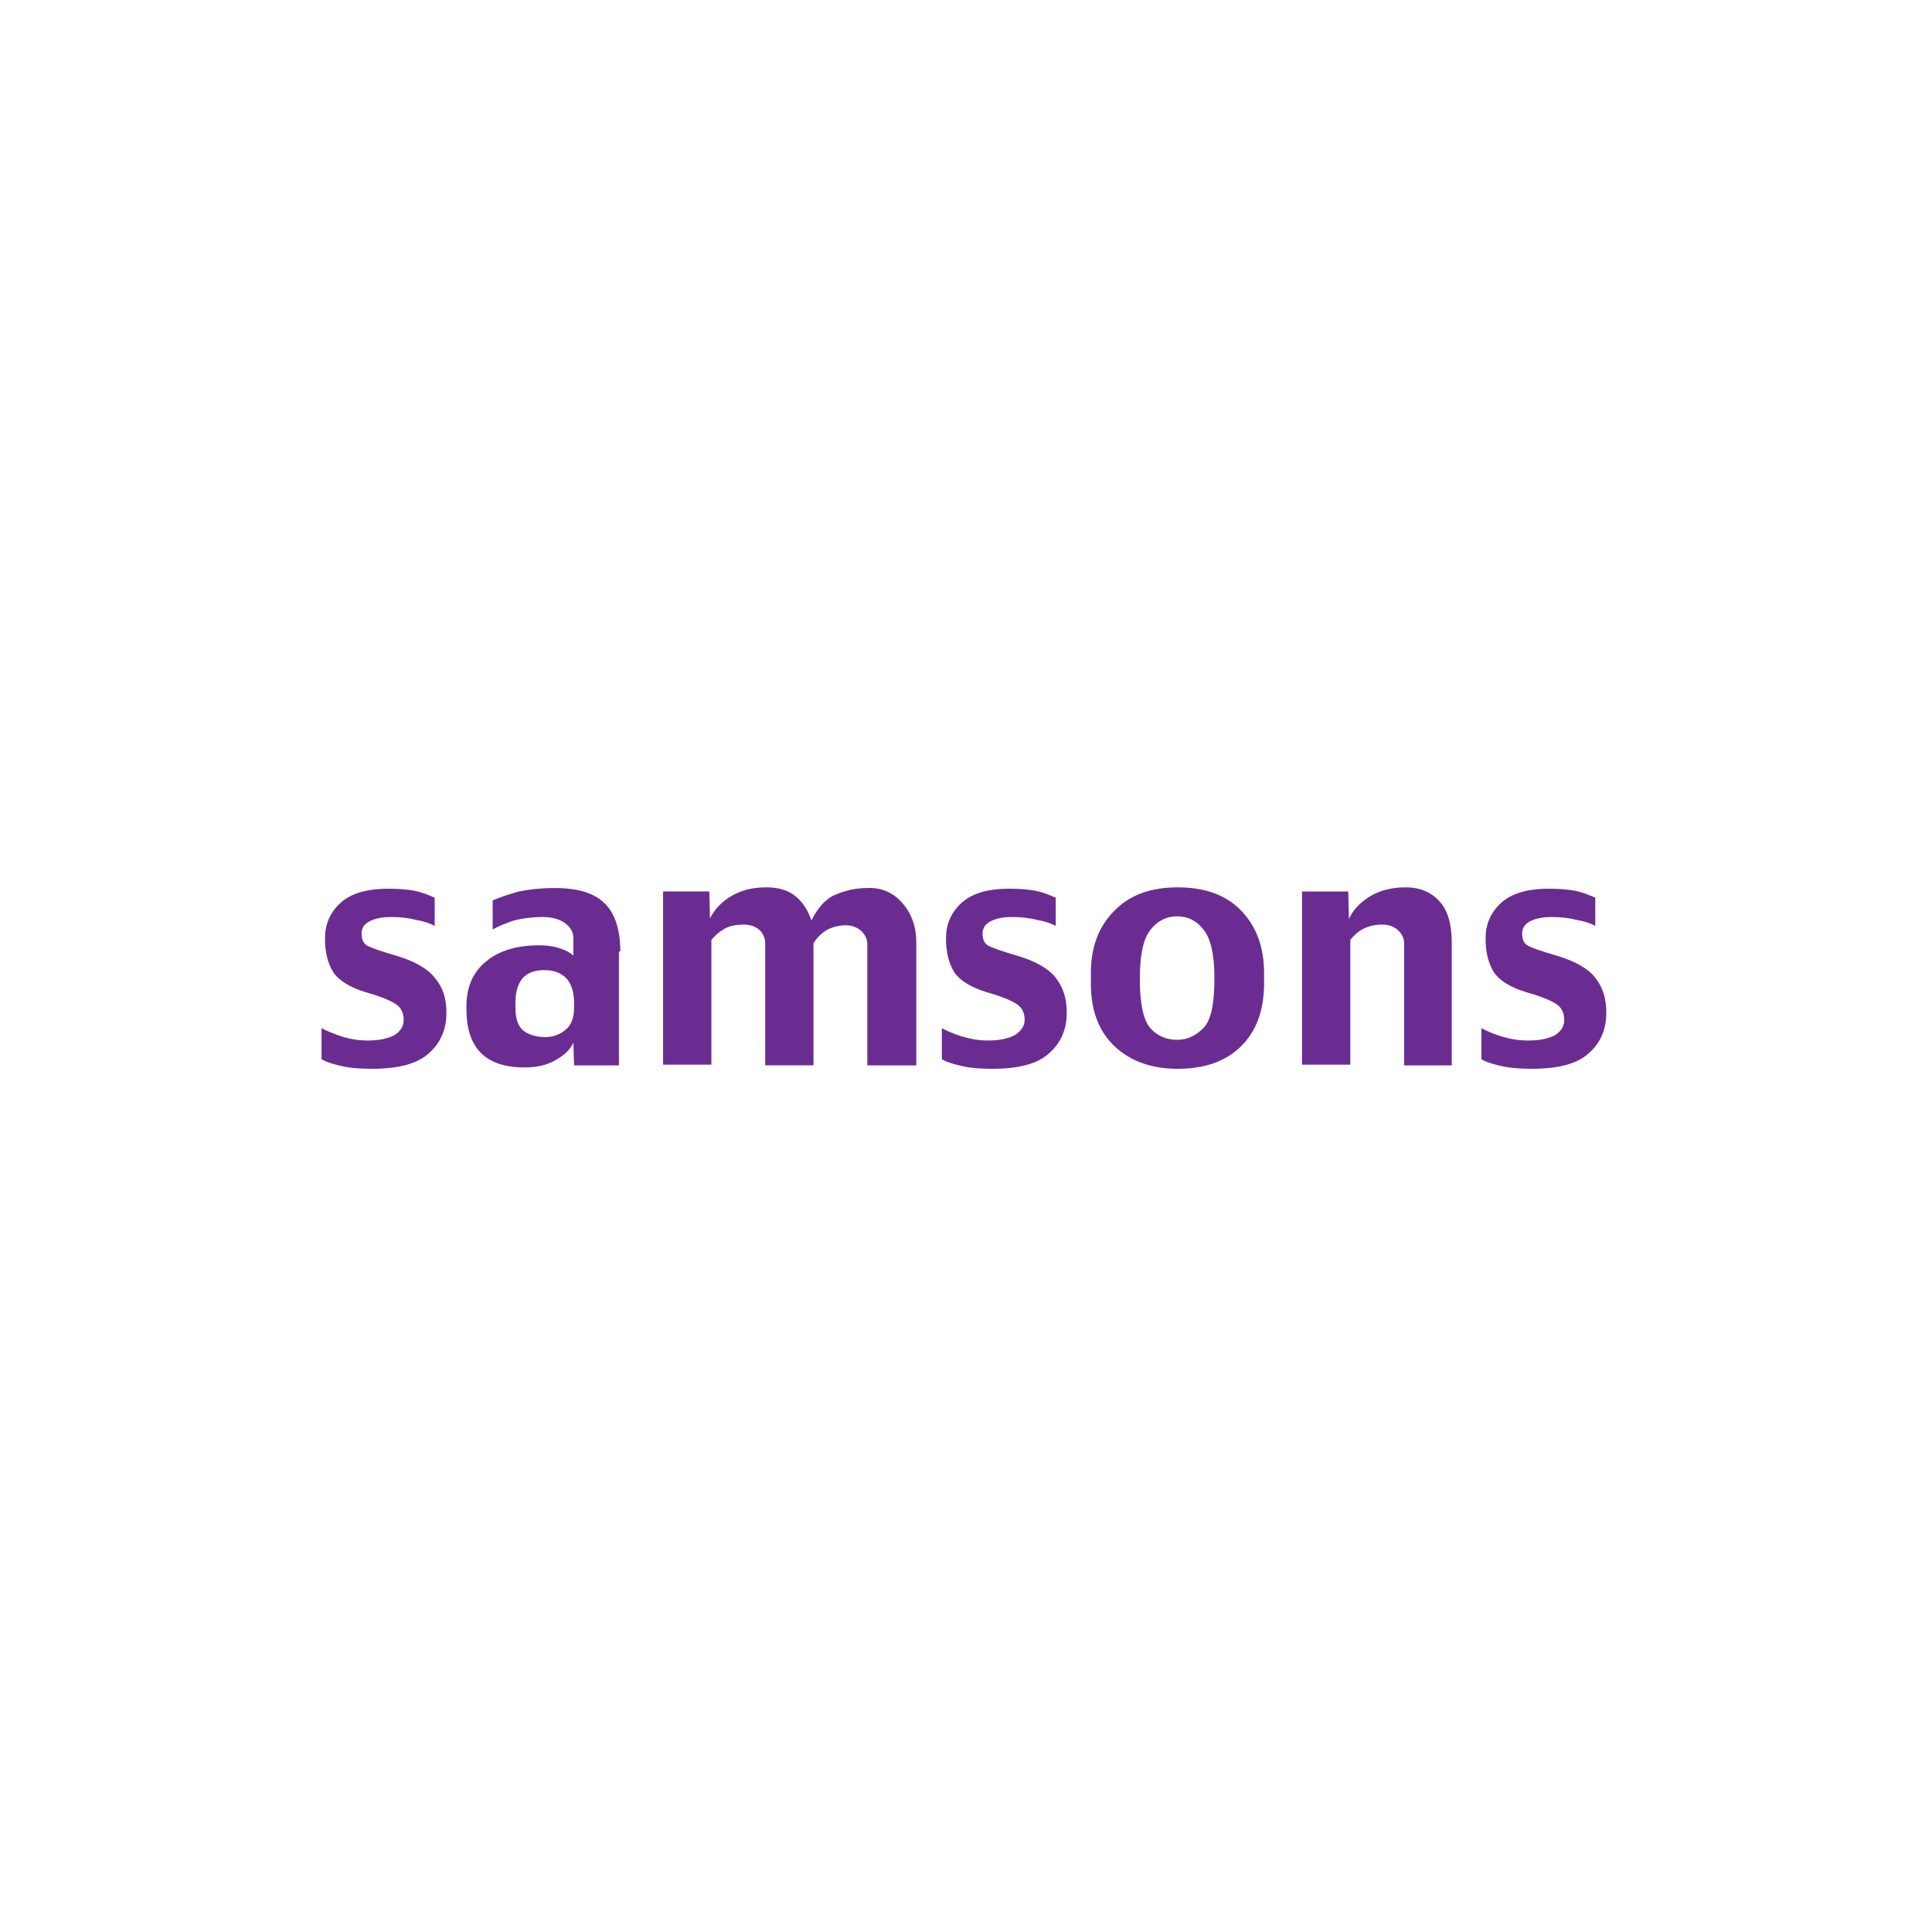 <?xml version="1.0" encoding="utf-8"?>
<!-- Generator: Adobe Illustrator 25.0.1, SVG Export Plug-In . SVG Version: 6.00 Build 0)  -->
<svg version="1.1" id="Layer_1" xmlns="http://www.w3.org/2000/svg" xmlns:xlink="http://www.w3.org/1999/xlink" x="0px" y="0px"
	 viewBox="0 0 280 280" style="enable-background:new 0 0 280 280;" xml:space="preserve">
<style type="text/css">
	.st0{clip-path:url(#SVGID_2_);fill-rule:evenodd;clip-rule:evenodd;fill:#6B2C91;}
</style>
<g id="samsons">
	<defs>
		<rect id="SVGID_1_" x="25.5" y="67.5" width="227.9" height="148.1"/>
	</defs>
	<clipPath id="SVGID_2_">
		<use xlink:href="#SVGID_1_"  style="overflow:visible;"/>
	</clipPath>
	<path class="st0" d="M64.7,146.8c0,2.3-0.8,4.3-2.5,5.8c-1.7,1.6-4.5,2.3-8.3,2.3c-1.6,0-3.1-0.1-4.4-0.4c-1.3-0.3-2.3-0.6-2.9-1
		v-4.5c0.7,0.4,1.7,0.8,2.9,1.2c1.2,0.4,2.5,0.6,3.8,0.6c1.7,0,3-0.3,3.9-0.8c0.9-0.6,1.3-1.3,1.3-2.2c0-0.9-0.3-1.6-0.9-2.1
		c-0.6-0.5-2.1-1.2-4.6-1.9c-2.3-0.7-3.9-1.7-4.7-2.9c-0.8-1.3-1.2-2.9-1.2-4.9c0-2,0.7-3.7,2.2-5.1c1.5-1.4,3.8-2.1,7-2.1
		c1.5,0,2.7,0.1,3.8,0.3c1,0.2,2,0.6,2.9,1v4.1c-0.7-0.4-1.6-0.7-2.8-0.9c-1.2-0.3-2.4-0.4-3.5-0.4c-1.3,0-2.3,0.2-3.1,0.6
		c-0.8,0.4-1.2,1-1.2,1.8c0,0.9,0.3,1.5,0.9,1.8c0.6,0.3,2,0.8,4.1,1.4c2.7,0.8,4.6,1.9,5.6,3.2C64.2,143.1,64.7,144.7,64.7,146.8"
		/>
	<path class="st0" d="M81.9,149.3c-0.9,0.7-1.8,1-2.9,1c-1.2,0-2.3-0.3-3.1-0.9c-0.8-0.6-1.2-1.7-1.2-3.4v-0.7
		c0-1.6,0.4-2.8,1.1-3.6c0.8-0.8,1.8-1.1,3.1-1.1c1.4,0,2.4,0.4,3.2,1.2c0.7,0.8,1.1,2,1.1,3.5v0.7
		C83.2,147.5,82.8,148.6,81.9,149.3 M89.9,137.9c0-3.2-0.8-5.6-2.3-7c-1.5-1.5-3.9-2.2-7.2-2.2c-2,0-3.7,0.2-5.2,0.5
		c-1.4,0.4-2.7,0.8-3.8,1.3v4.2c0.9-0.5,1.9-0.9,3.1-1.3c1.2-0.3,2.6-0.5,4.1-0.5c1.4,0,2.5,0.3,3.3,0.9c0.8,0.6,1.2,1.3,1.2,2.2
		v2.5c-0.4-0.4-1.1-0.8-2.1-1.1c-0.9-0.3-1.9-0.4-2.9-0.4c-3.2,0-5.8,0.8-7.6,2.3c-1.9,1.5-2.9,3.7-2.9,6.5v0.4c0,2.9,0.7,5,2.1,6.4
		c1.4,1.4,3.5,2.1,6.3,2.1c1.7,0,3.2-0.3,4.4-1c1.3-0.7,2.2-1.5,2.7-2.6l0.1,3.3h6.5V137.9z"/>
	<path class="st0" d="M132.7,154.4h-7v-17.6c0-0.7-0.3-1.3-0.9-1.9c-0.6-0.5-1.3-0.8-2.2-0.8c-1.1,0-2.1,0.3-2.8,0.7
		c-0.8,0.5-1.4,1.1-1.9,1.9v17.7h-7v-17.7c0-0.7-0.3-1.4-0.8-1.9c-0.6-0.5-1.3-0.8-2.3-0.8c-1.1,0-2.1,0.2-2.8,0.6
		c-0.7,0.4-1.4,1-1.9,1.6v18.1h-7v-25.1h6.7l0.1,3.9c0.7-1.4,1.8-2.5,3.2-3.3c1.4-0.8,3-1.2,5-1.2c1.7,0,3.1,0.4,4.2,1.3
		c1,0.8,1.8,2,2.3,3.5c0.9-1.8,2-3.1,3.4-3.7c1.4-0.6,2.9-1,4.7-1c2.1-0.1,3.8,0.7,5.1,2.2c1.3,1.5,2,3.4,2,5.7V154.4z"/>
	<path class="st0" d="M154.6,146.8c0,2.3-0.8,4.3-2.5,5.8c-1.7,1.6-4.5,2.3-8.3,2.3c-1.6,0-3.1-0.1-4.4-0.4c-1.3-0.3-2.3-0.6-2.9-1
		v-4.5c0.7,0.4,1.6,0.8,2.9,1.2c1.3,0.4,2.5,0.6,3.8,0.6c1.7,0,3-0.3,3.9-0.8c0.9-0.6,1.4-1.3,1.4-2.2c0-0.9-0.3-1.6-0.9-2.1
		c-0.6-0.5-2.1-1.2-4.6-1.9c-2.3-0.7-3.9-1.7-4.7-2.9c-0.8-1.3-1.2-2.9-1.2-4.9c0-2,0.7-3.7,2.2-5.1c1.5-1.4,3.8-2.1,7-2.1
		c1.5,0,2.7,0.1,3.8,0.3c1,0.2,2,0.6,2.9,1v4.1c-0.7-0.4-1.6-0.7-2.8-0.9c-1.2-0.3-2.4-0.4-3.5-0.4c-1.3,0-2.3,0.2-3.1,0.6
		c-0.8,0.4-1.2,1-1.2,1.8c0,0.9,0.3,1.5,0.9,1.8c0.6,0.3,2,0.8,4.1,1.4c2.7,0.8,4.6,1.9,5.6,3.2
		C154.1,143.1,154.6,144.7,154.6,146.8"/>
	<path class="st0" d="M174.4,149c-1.1,1.1-2.3,1.7-3.8,1.7c-1.6,0-2.9-0.6-3.9-1.7c-1-1.2-1.5-3.5-1.5-7v-0.4c0-3.2,0.5-5.5,1.5-6.8
		c1-1.3,2.3-2,3.9-2c1.5,0,2.8,0.6,3.8,1.9c1,1.2,1.6,3.5,1.6,6.9v0.4C176,145.5,175.5,147.9,174.4,149 M183.2,141
		c0-3.7-1.1-6.7-3.3-9c-2.2-2.3-5.3-3.4-9.2-3.4c-3.9,0-7,1.1-9.2,3.4c-2.3,2.3-3.4,5.3-3.4,9v1.6c0,3.8,1.1,6.8,3.4,9
		c2.3,2.2,5.4,3.3,9.2,3.3c3.9,0,7-1.1,9.2-3.3c2.2-2.2,3.3-5.2,3.3-9.1V141z"/>
	<path class="st0" d="M210.5,154.4h-7v-17.7c0-0.7-0.3-1.3-0.8-1.8c-0.6-0.6-1.4-0.9-2.4-0.9c-1,0-1.9,0.2-2.7,0.6
		c-0.8,0.4-1.4,1-1.9,1.6v18.1h-7v-25.1h6.7l0.1,4c0.5-1.2,1.5-2.3,2.9-3.2c1.4-0.9,3.2-1.4,5.3-1.4c2.1,0,3.7,0.7,4.9,2
		c1.2,1.3,1.8,3.3,1.8,6V154.4z"/>
	<path class="st0" d="M232.8,146.8c0,2.3-0.8,4.3-2.5,5.8c-1.7,1.6-4.5,2.3-8.3,2.3c-1.6,0-3.1-0.1-4.4-0.4c-1.3-0.3-2.3-0.6-2.9-1
		v-4.5c0.7,0.4,1.6,0.8,2.9,1.2c1.3,0.4,2.5,0.6,3.9,0.6c1.7,0,3-0.3,3.9-0.8c0.9-0.6,1.3-1.3,1.3-2.2c0-0.9-0.3-1.6-0.9-2.1
		c-0.6-0.5-2.1-1.2-4.6-1.9c-2.3-0.7-3.9-1.7-4.7-2.9c-0.8-1.3-1.2-2.9-1.2-4.9c0-2,0.7-3.7,2.2-5.1c1.5-1.4,3.8-2.1,7-2.1
		c1.5,0,2.7,0.1,3.8,0.3c1,0.2,2,0.6,2.9,1v4.1c-0.7-0.4-1.6-0.7-2.8-0.9c-1.2-0.3-2.4-0.4-3.5-0.4c-1.3,0-2.3,0.2-3.1,0.6
		c-0.8,0.4-1.2,1-1.2,1.8c0,0.9,0.3,1.5,0.9,1.8c0.6,0.3,2,0.8,4.1,1.4c2.7,0.8,4.6,1.9,5.6,3.2
		C232.3,143.1,232.8,144.7,232.8,146.8"/>
</g>
</svg>
